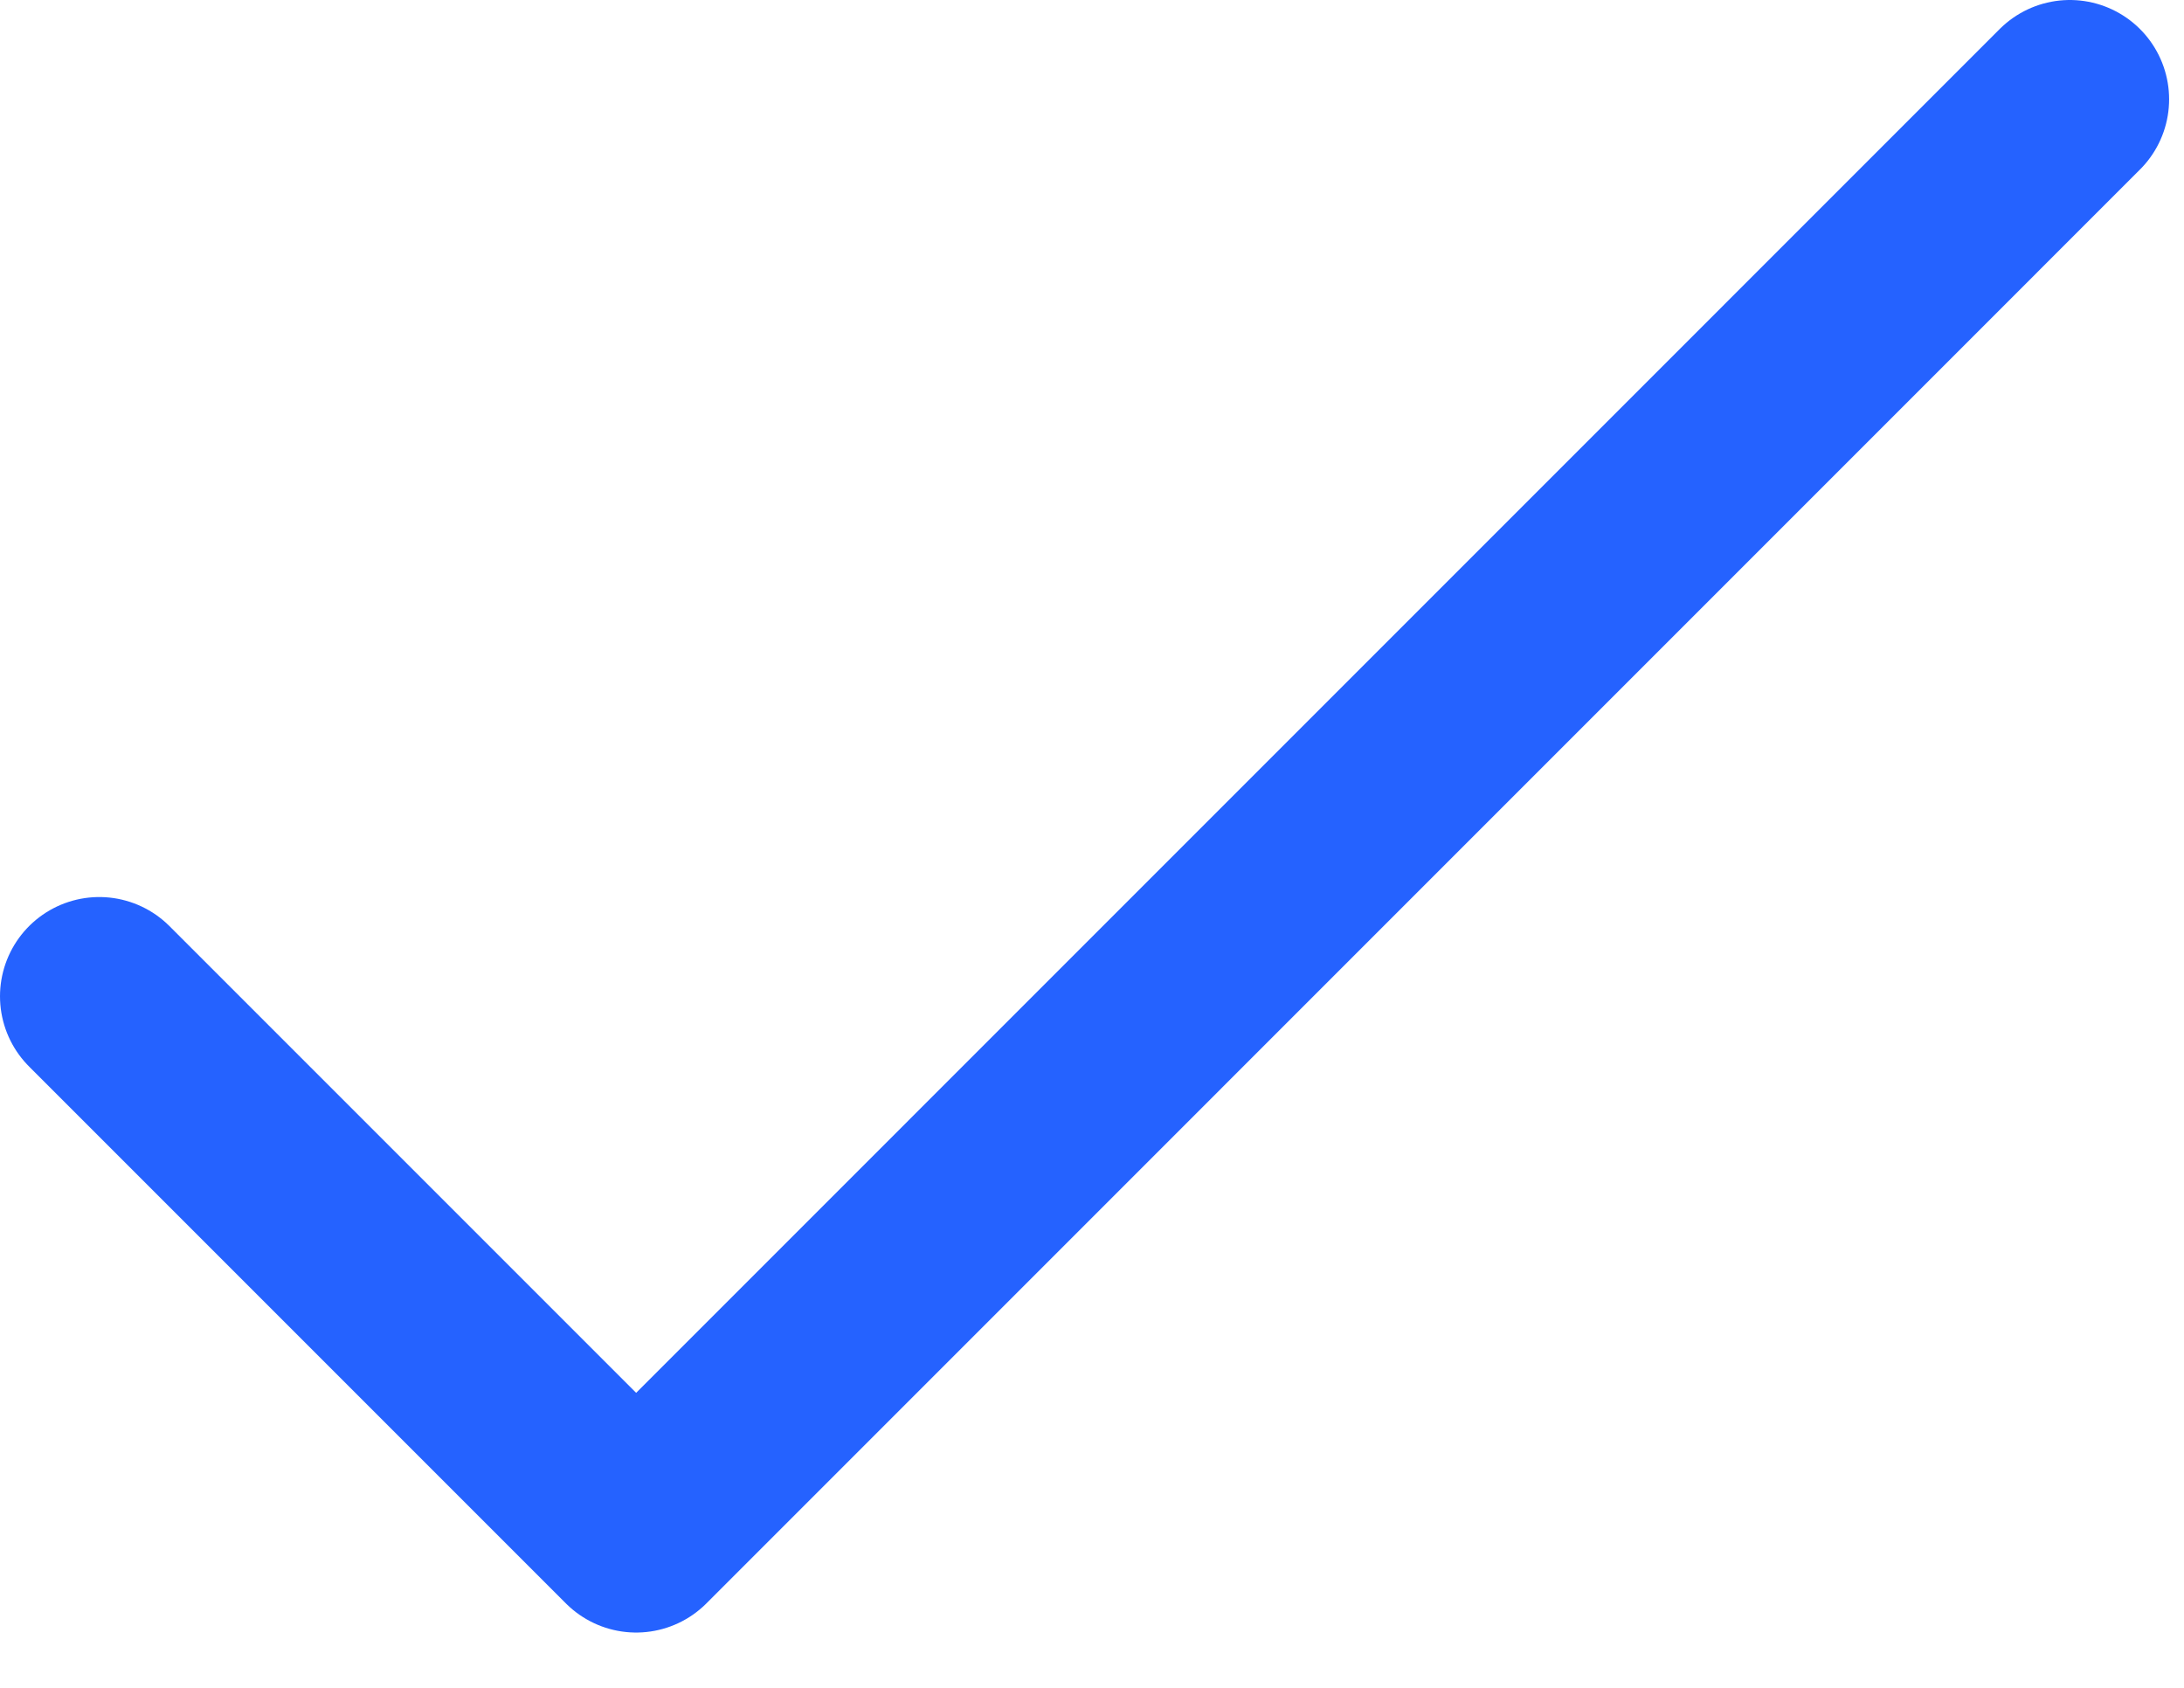 <svg width="22" height="17" viewBox="0 0 22 17" fill="none" xmlns="http://www.w3.org/2000/svg">
<path d="M1 10.035L6.408 15.443L20.85 1" stroke="#2562FF" stroke-width="2" stroke-linecap="round" stroke-linejoin="round"/>
</svg>
